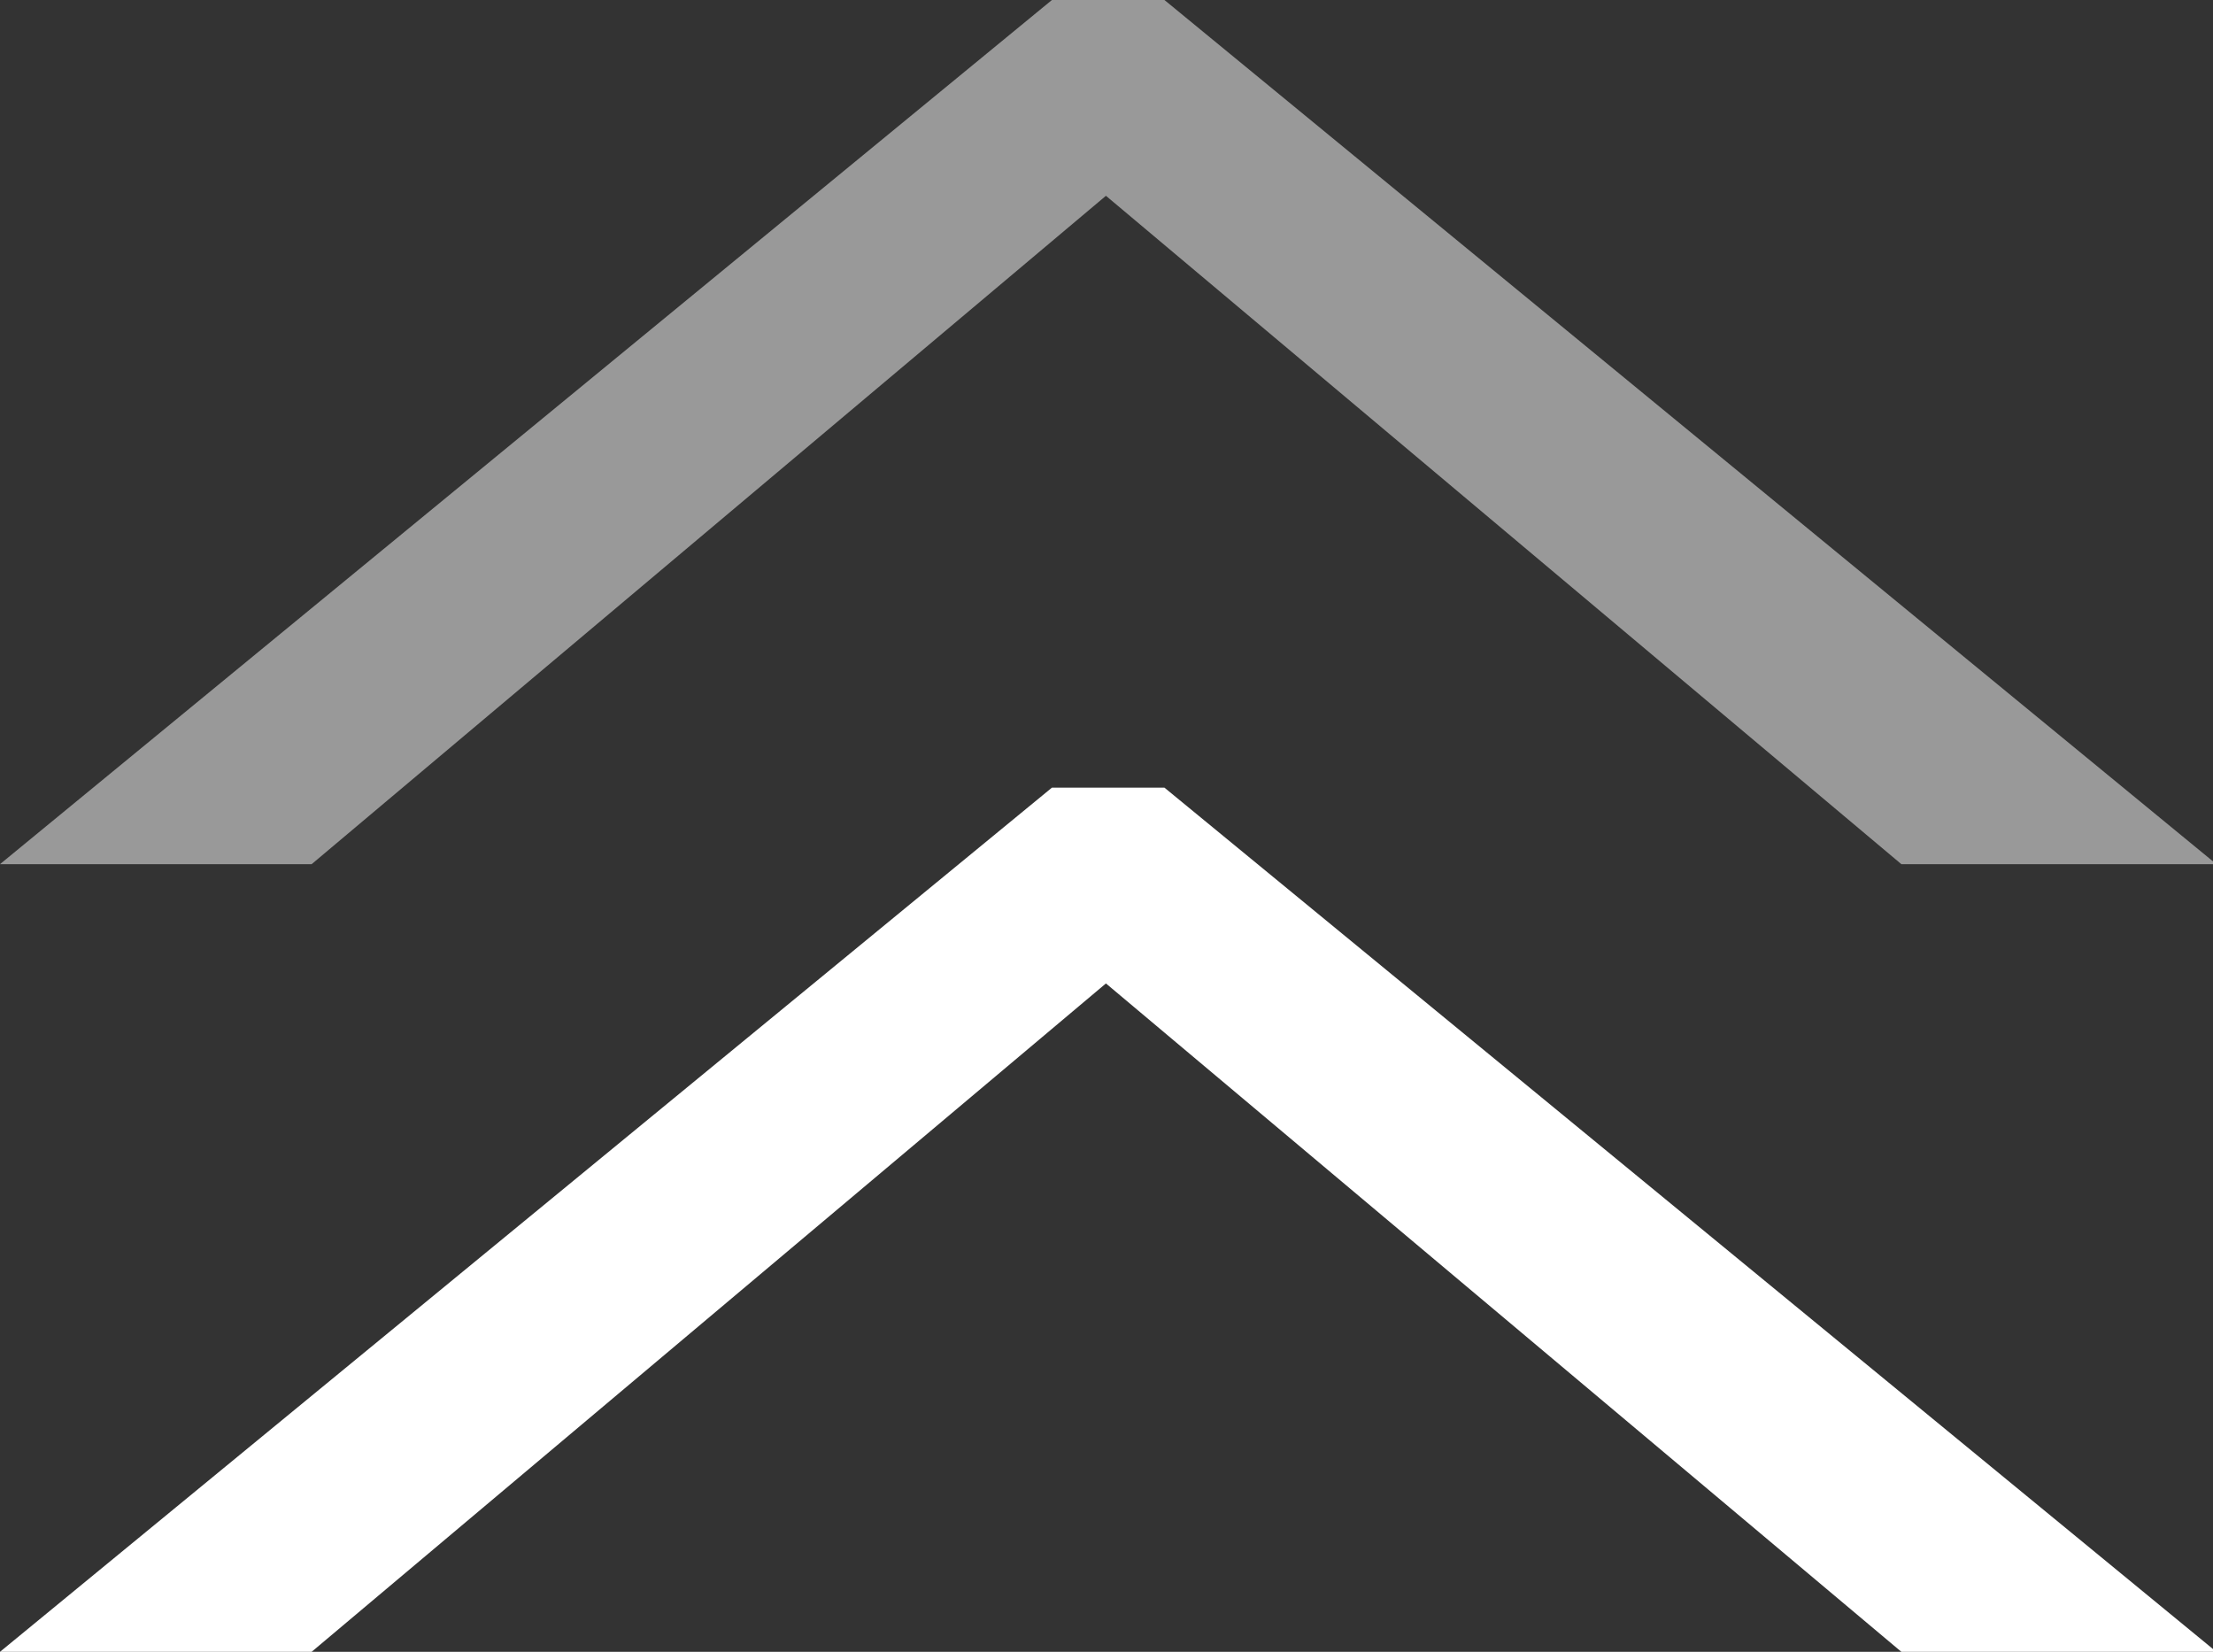 <svg xmlns="http://www.w3.org/2000/svg" viewBox="0 0 19.67 14.68"><rect x="0" y="0" width="19.67" height="14.68" fill="#333333" stroke="none"/><defs><style>.cls-1{fill:#fff}</style></defs><g id="レイヤー_2" data-name="レイヤー 2"><g id="レイヤー_7" data-name="レイヤー 7"><path class="cls-1" d="M2.77 14.68H0L9.35 7h1l9.35 7.68h-2.8L9.83 8.74z"/><path class="cls-1" d="M2.77 7.68H0L9.35 0h1l9.35 7.68h-2.8L9.83 1.74z" opacity=".5"/></g></g></svg>